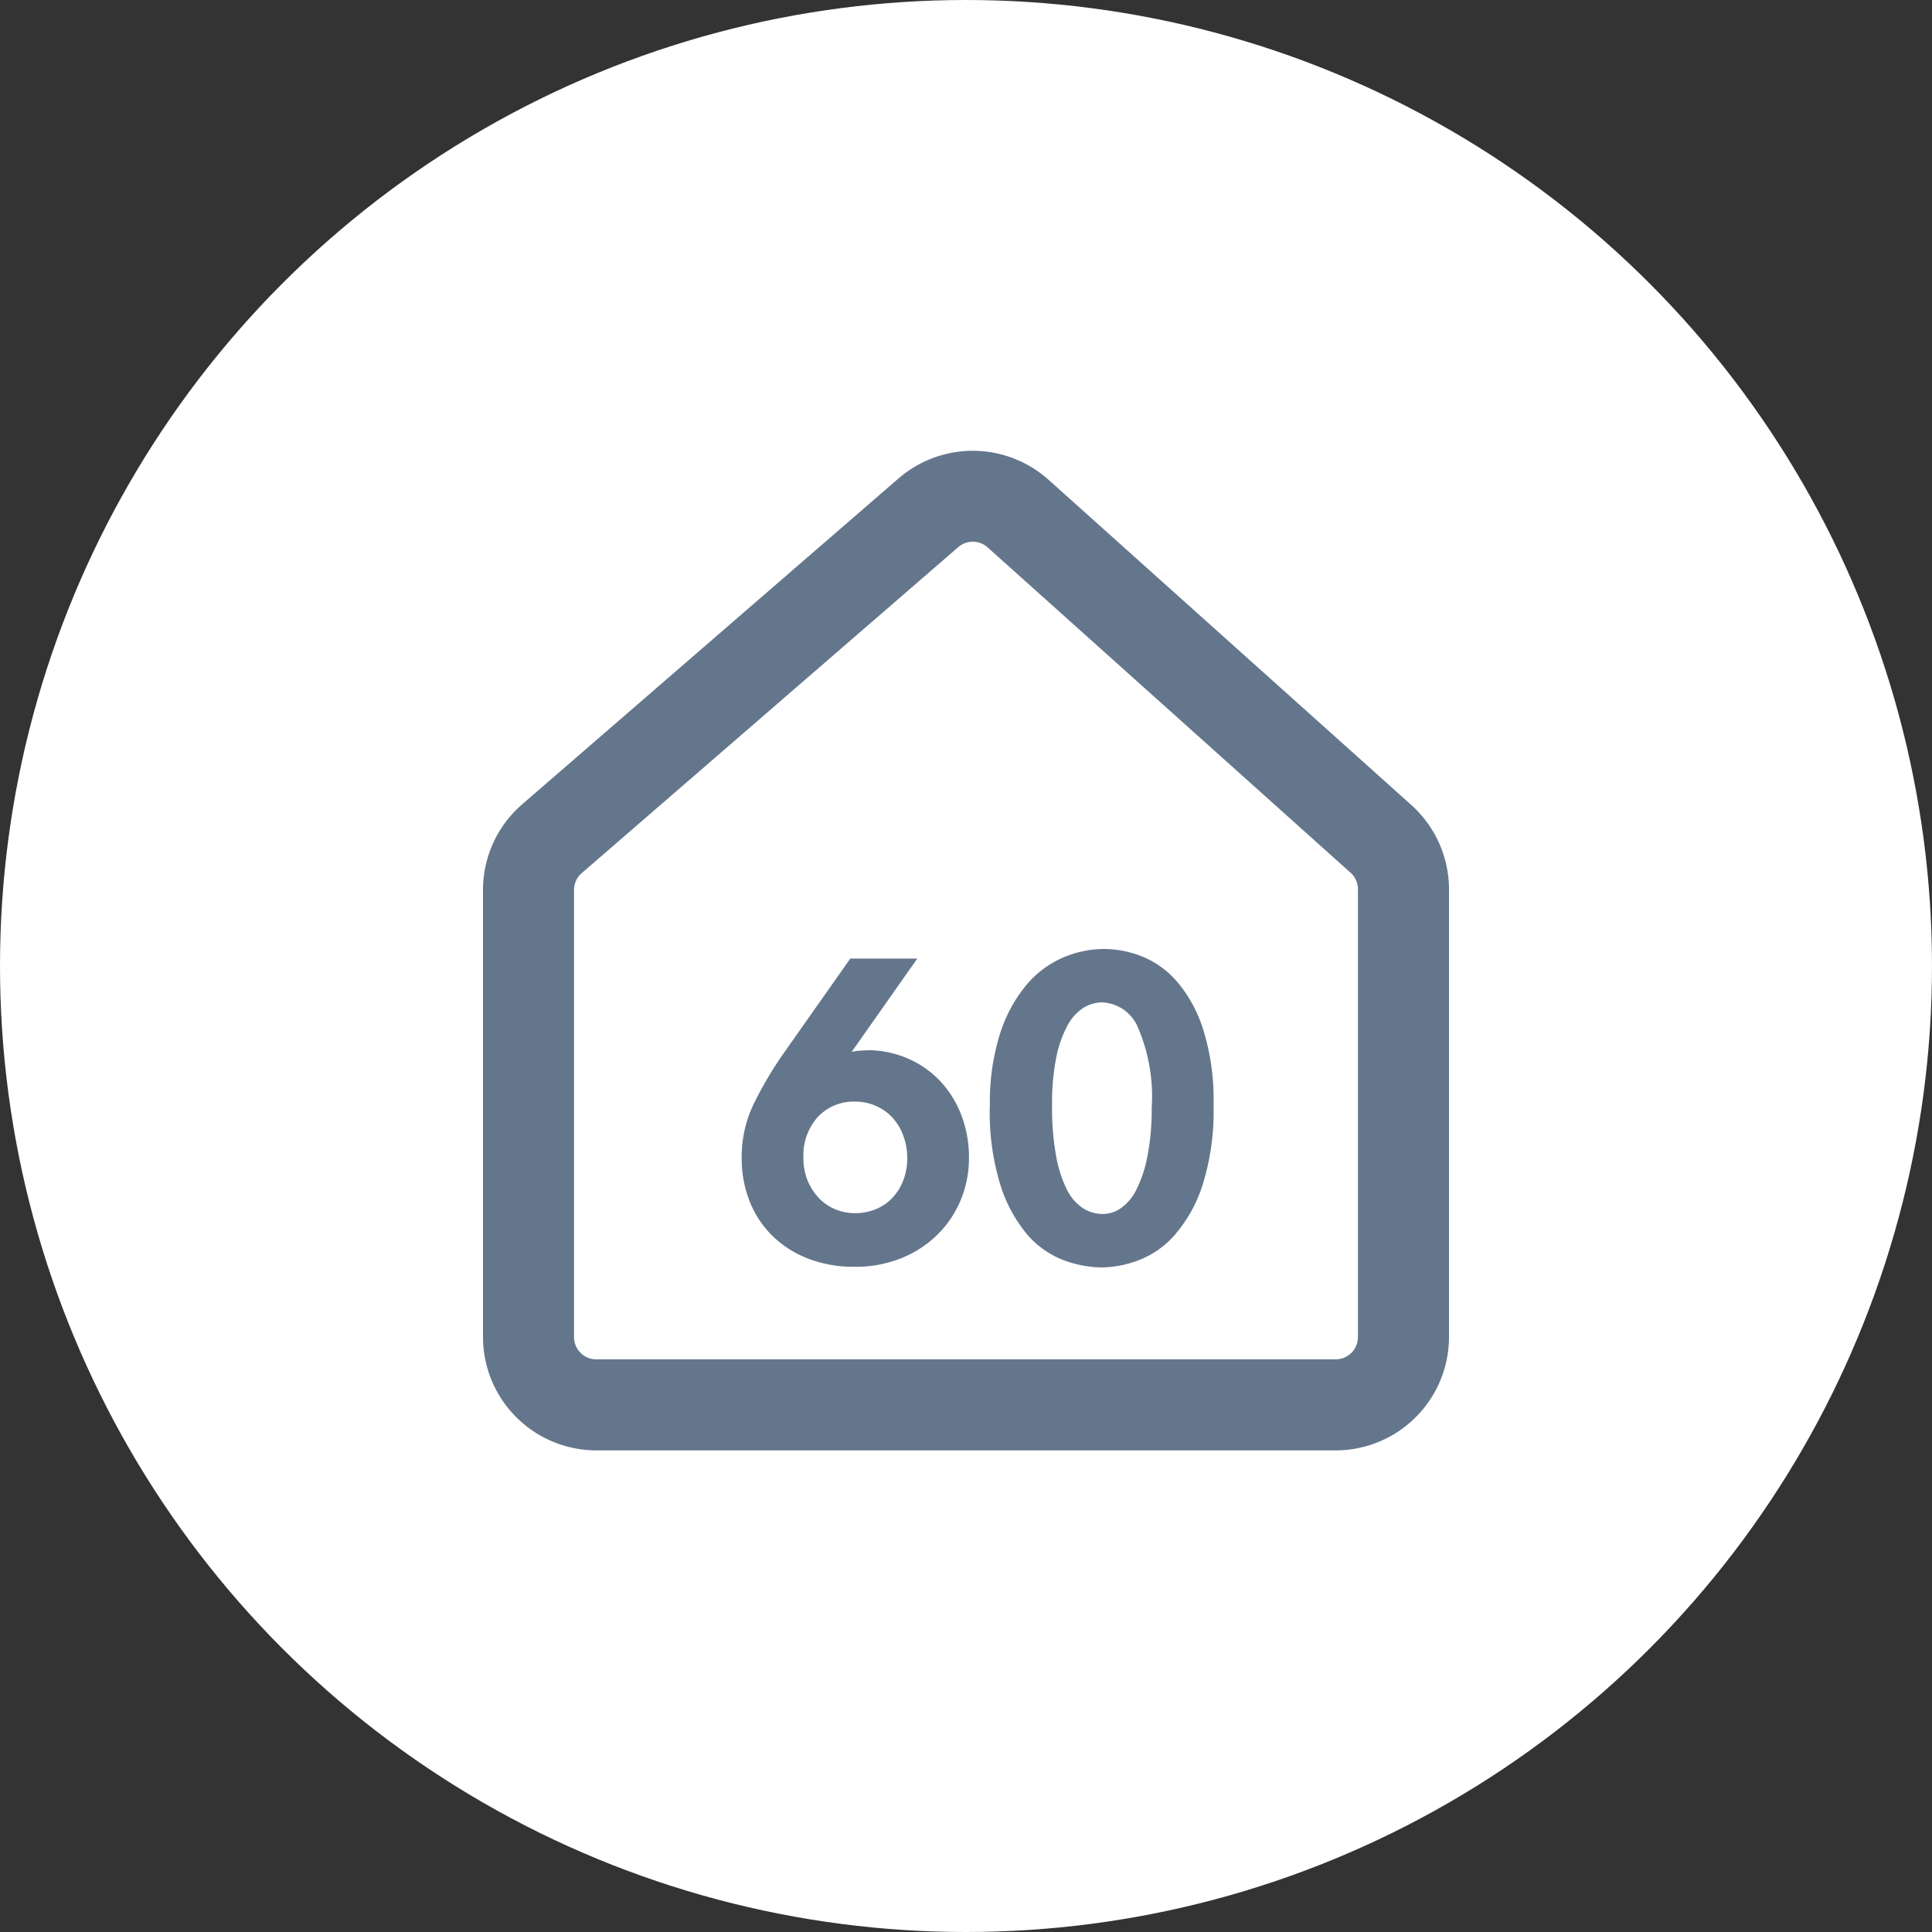 <svg id="Group_216" data-name="Group 216" xmlns="http://www.w3.org/2000/svg" xmlns:xlink="http://www.w3.org/1999/xlink" width="60" height="60" viewBox="0 0 60 60">
  <rect x="0" y="0" width="60" height="60" fill="#333333" stroke="none"/>
  <defs>
    <clipPath id="clip-path">
      <rect id="Rectangle_53" data-name="Rectangle 53" width="30" height="31.043" fill="#64768c"/>
    </clipPath>
  </defs>
  <circle id="Ellipse_1" data-name="Ellipse 1" cx="30" cy="30" r="30" fill="#fff"/>
  <g id="Group_137" data-name="Group 137" transform="translate(15 14)">
    <g id="Group_136" data-name="Group 136" clip-path="url(#clip-path)">
      <path id="Path_14" data-name="Path 14" d="M26.481,31.043H3.518A3.523,3.523,0,0,1,0,27.524V13.639A3.516,3.516,0,0,1,1.215,10.98L12.908.855a3.527,3.527,0,0,1,4.65.04L28.83,11A3.525,3.525,0,0,1,30,13.617V27.524a3.523,3.523,0,0,1-3.519,3.519M15.211,2.824a.688.688,0,0,0-.452.168L3.066,13.116a.69.69,0,0,0-.239.523V27.524a.692.692,0,0,0,.691.692H26.481a.692.692,0,0,0,.691-.692V13.617a.691.691,0,0,0-.23-.515L15.672,3A.689.689,0,0,0,15.211,2.824Z" transform="translate(0 0)" fill="#64768c"/>
      <path id="Path_15" data-name="Path 15" d="M37.927,80.638a3.772,3.772,0,0,1,.367-1.659,11.84,11.84,0,0,1,.9-1.536L41.3,74.451h2.08l-2.039,2.9a1.263,1.263,0,0,1,.279-.04c.131-.009.238-.013.319-.013a3.175,3.175,0,0,1,1.21.284,3.047,3.047,0,0,1,.966.7,3.243,3.243,0,0,1,.639,1.047,3.658,3.658,0,0,1,.231,1.313,3.37,3.37,0,0,1-.258,1.312A3.258,3.258,0,0,1,44,83.031a3.4,3.4,0,0,1-1.121.727,3.8,3.8,0,0,1-1.442.265A3.921,3.921,0,0,1,40,83.773a3.253,3.253,0,0,1-1.108-.7A3.077,3.077,0,0,1,38.178,82a3.583,3.583,0,0,1-.251-1.366m1.917.007a1.814,1.814,0,0,0,.129.7,1.746,1.746,0,0,0,.347.543,1.481,1.481,0,0,0,.51.352,1.606,1.606,0,0,0,.619.122,1.7,1.7,0,0,0,.639-.122,1.474,1.474,0,0,0,.517-.352,1.659,1.659,0,0,0,.34-.543,1.9,1.9,0,0,0,.123-.7,1.937,1.937,0,0,0-.123-.691,1.691,1.691,0,0,0-.333-.556,1.569,1.569,0,0,0-1.163-.5,1.522,1.522,0,0,0-1.156.474,1.779,1.779,0,0,0-.449,1.274" transform="translate(-29.893 -58.682)" fill="#64768c"/>
      <path id="Path_16" data-name="Path 16" d="M74.315,77.935a7.086,7.086,0,0,1,.319-2.277,4.5,4.5,0,0,1,.823-1.509,3.08,3.08,0,0,1,1.135-.843,3.267,3.267,0,0,1,1.273-.265,3.231,3.231,0,0,1,1.189.238,2.832,2.832,0,0,1,1.093.8,4.288,4.288,0,0,1,.8,1.489,7.309,7.309,0,0,1,.314,2.319,7.632,7.632,0,0,1-.353,2.521,4.429,4.429,0,0,1-.878,1.544,2.858,2.858,0,0,1-1.13.769,3.373,3.373,0,0,1-1.093.21,3.487,3.487,0,0,1-1.218-.231,2.807,2.807,0,0,1-1.122-.8,4.462,4.462,0,0,1-.828-1.536,7.644,7.644,0,0,1-.327-2.421m5.03,0a5.427,5.427,0,0,0-.421-2.445A1.262,1.262,0,0,0,77.8,74.7a1.114,1.114,0,0,0-.579.169,1.471,1.471,0,0,0-.5.556,3.59,3.59,0,0,0-.348,1,7.255,7.255,0,0,0-.127,1.475,8.333,8.333,0,0,0,.122,1.551A3.858,3.858,0,0,0,76.7,80.5a1.462,1.462,0,0,0,.5.588,1.166,1.166,0,0,0,.631.183,1,1,0,0,0,.545-.175,1.533,1.533,0,0,0,.483-.569,3.974,3.974,0,0,0,.345-1.03,7.573,7.573,0,0,0,.135-1.557" transform="translate(-58.573 -57.57)" fill="#64768c"/>
    </g>
  </g>
</svg>
